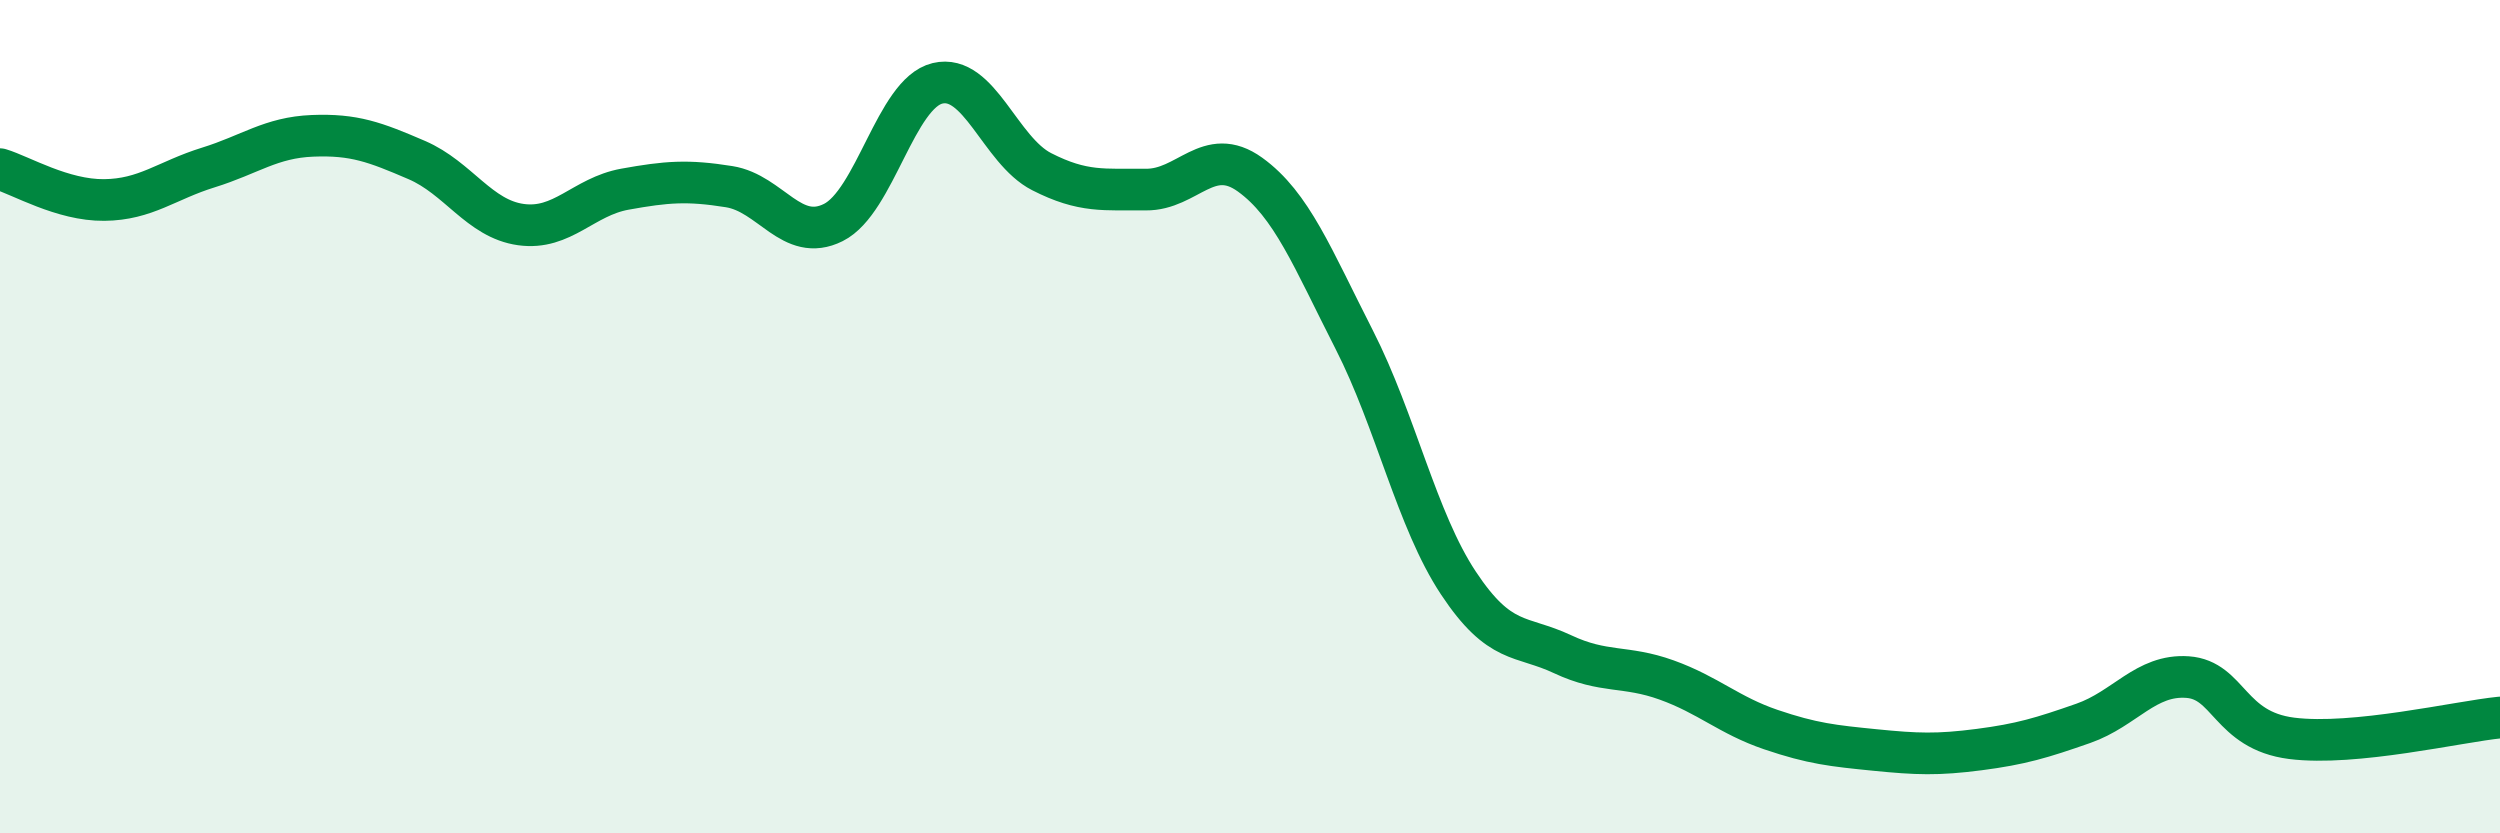 
    <svg width="60" height="20" viewBox="0 0 60 20" xmlns="http://www.w3.org/2000/svg">
      <path
        d="M 0,4.06 C 0.5,4.21 1.5,4.81 2.5,4.8 C 3.5,4.79 4,4.33 5,4.02 C 6,3.71 6.5,3.3 7.5,3.26 C 8.5,3.22 9,3.41 10,3.84 C 11,4.27 11.5,5.25 12.5,5.39 C 13.5,5.53 14,4.72 15,4.54 C 16,4.36 16.5,4.32 17.5,4.48 C 18.5,4.64 19,5.84 20,5.34 C 21,4.84 21.5,2.24 22.5,2 C 23.5,1.76 24,3.61 25,4.12 C 26,4.63 26.5,4.54 27.5,4.55 C 28.5,4.56 29,3.47 30,4.19 C 31,4.91 31.5,6.19 32.5,8.15 C 33.5,10.11 34,12.48 35,13.99 C 36,15.5 36.5,15.23 37.5,15.7 C 38.5,16.17 39,15.96 40,16.32 C 41,16.68 41.5,17.17 42.5,17.51 C 43.5,17.85 44,17.9 45,18 C 46,18.1 46.5,18.12 47.5,17.99 C 48.5,17.86 49,17.71 50,17.36 C 51,17.01 51.5,16.18 52.5,16.25 C 53.5,16.32 53.5,17.53 55,17.72 C 56.5,17.91 59,17.32 60,17.22L60 20L0 20Z"
        fill="#008740"
        opacity="0.1"
        stroke-linecap="round"
        stroke-linejoin="round"
      />
      <path
        d="M 0,4.06 C 0.5,4.21 1.5,4.81 2.5,4.8 C 3.5,4.79 4,4.33 5,4.02 C 6,3.71 6.5,3.3 7.5,3.26 C 8.5,3.22 9,3.41 10,3.84 C 11,4.27 11.5,5.25 12.5,5.39 C 13.5,5.53 14,4.72 15,4.54 C 16,4.36 16.5,4.32 17.5,4.48 C 18.5,4.64 19,5.84 20,5.34 C 21,4.84 21.5,2.24 22.5,2 C 23.5,1.76 24,3.61 25,4.12 C 26,4.63 26.5,4.54 27.5,4.55 C 28.5,4.56 29,3.47 30,4.19 C 31,4.91 31.5,6.19 32.5,8.15 C 33.5,10.11 34,12.48 35,13.99 C 36,15.5 36.5,15.23 37.5,15.7 C 38.5,16.17 39,15.96 40,16.32 C 41,16.68 41.5,17.17 42.5,17.51 C 43.5,17.85 44,17.9 45,18 C 46,18.1 46.5,18.12 47.5,17.99 C 48.5,17.86 49,17.71 50,17.36 C 51,17.01 51.5,16.18 52.5,16.25 C 53.5,16.32 53.5,17.53 55,17.72 C 56.5,17.91 59,17.32 60,17.22"
        stroke="#008740"
        stroke-width="1"
        fill="none"
        stroke-linecap="round"
        stroke-linejoin="round"
      />
    </svg>
  